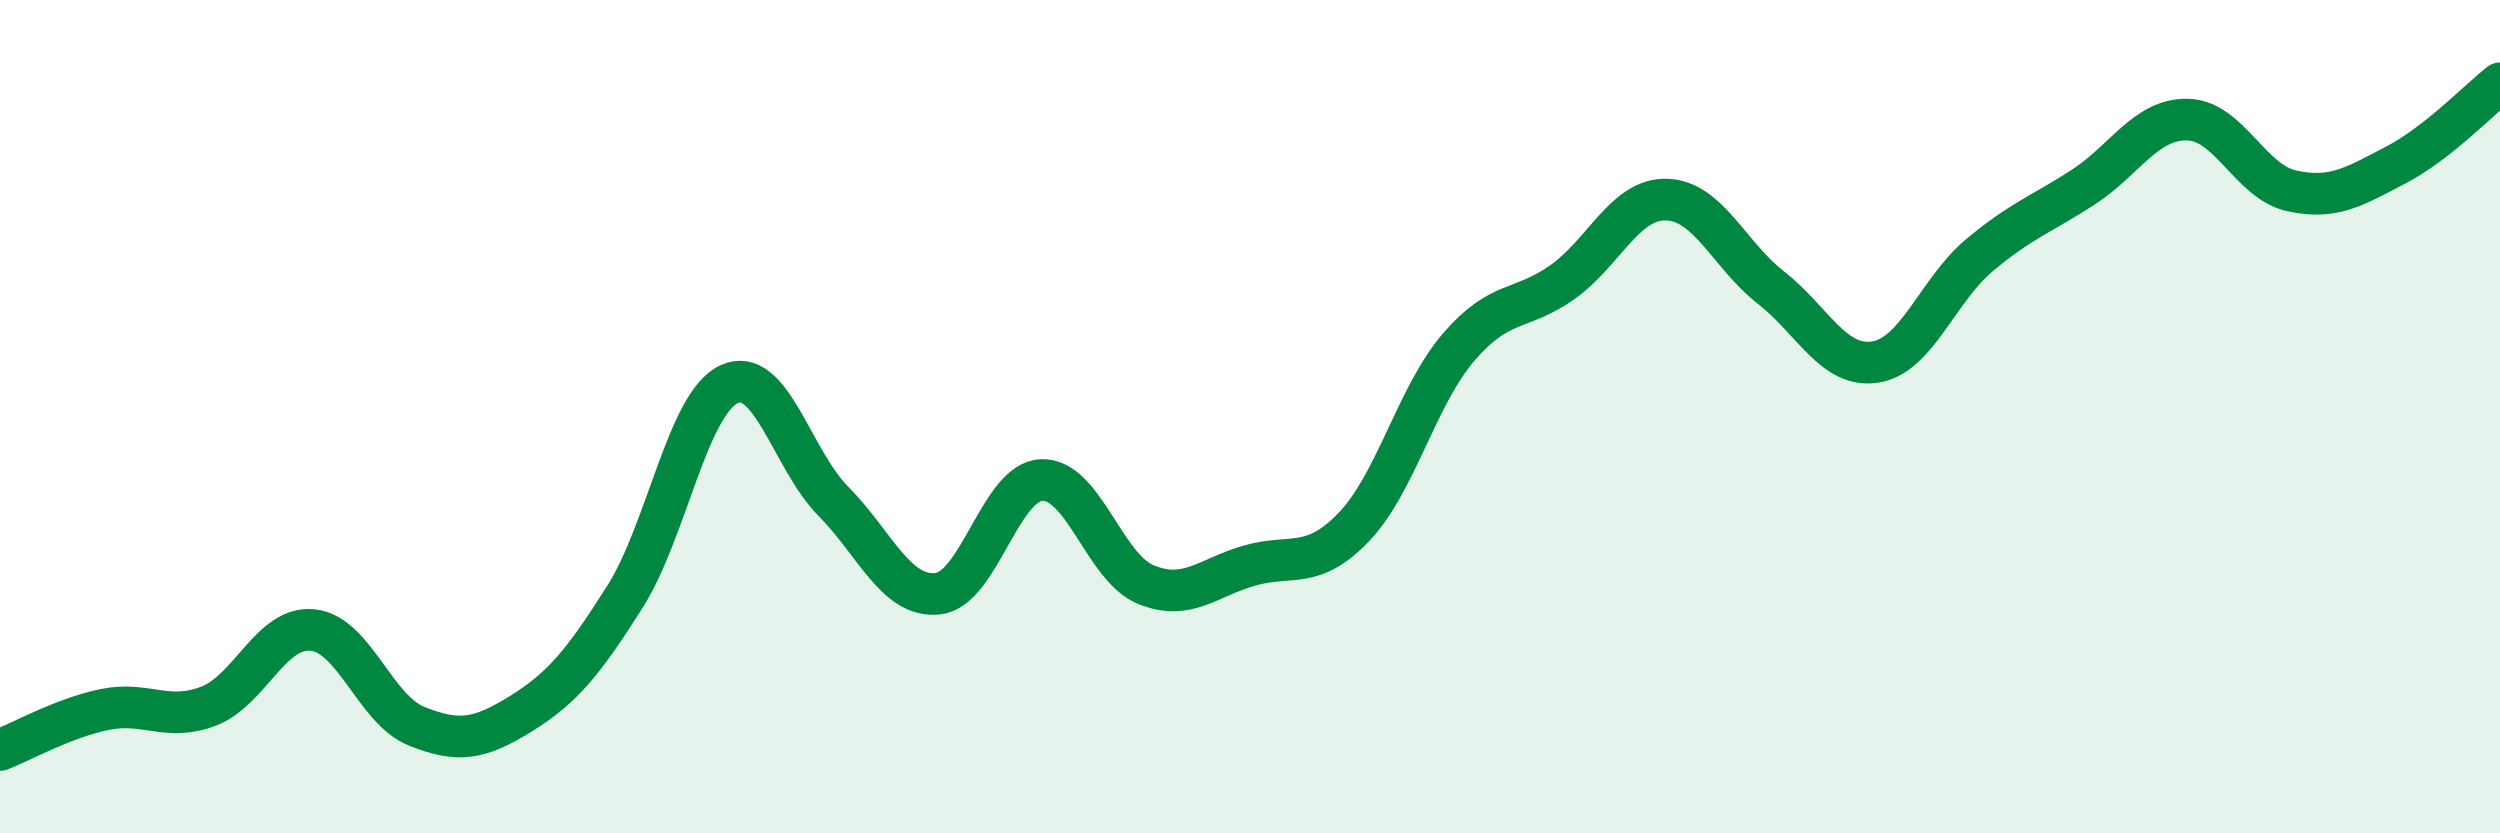 
    <svg width="60" height="20" viewBox="0 0 60 20" xmlns="http://www.w3.org/2000/svg">
      <path
        d="M 0,18 C 0.5,17.81 1.5,17.24 2.5,17.03 C 3.5,16.82 4,17.33 5,16.95 C 6,16.57 6.5,15.02 7.5,15.12 C 8.5,15.22 9,17.03 10,17.43 C 11,17.83 11.5,17.75 12.5,17.13 C 13.5,16.51 14,15.9 15,14.32 C 16,12.74 16.5,9.68 17.5,9.22 C 18.5,8.76 19,11.02 20,12.03 C 21,13.04 21.5,14.35 22.5,14.25 C 23.5,14.15 24,11.56 25,11.52 C 26,11.48 26.5,13.62 27.5,14.03 C 28.5,14.44 29,13.85 30,13.57 C 31,13.29 31.5,13.69 32.5,12.64 C 33.5,11.59 34,9.51 35,8.34 C 36,7.17 36.5,7.48 37.5,6.77 C 38.5,6.06 39,4.76 40,4.79 C 41,4.82 41.5,6.12 42.5,6.9 C 43.5,7.68 44,8.84 45,8.69 C 46,8.54 46.5,6.97 47.5,6.13 C 48.5,5.29 49,5.14 50,4.49 C 51,3.84 51.5,2.85 52.5,2.87 C 53.5,2.89 54,4.36 55,4.58 C 56,4.8 56.5,4.48 57.5,3.96 C 58.5,3.44 59.5,2.39 60,2L60 20L0 20Z"
        fill="#008740"
        opacity="0.1"
        stroke-linecap="round"
        stroke-linejoin="round"
      />
      <path
        d="M 0,18 C 0.5,17.81 1.5,17.24 2.5,17.03 C 3.5,16.82 4,17.33 5,16.95 C 6,16.57 6.5,15.02 7.5,15.12 C 8.5,15.22 9,17.03 10,17.43 C 11,17.83 11.5,17.75 12.5,17.13 C 13.5,16.51 14,15.9 15,14.32 C 16,12.74 16.5,9.68 17.5,9.22 C 18.5,8.76 19,11.02 20,12.03 C 21,13.04 21.5,14.35 22.5,14.25 C 23.5,14.15 24,11.56 25,11.52 C 26,11.48 26.5,13.62 27.5,14.03 C 28.5,14.44 29,13.85 30,13.57 C 31,13.29 31.5,13.69 32.5,12.64 C 33.5,11.59 34,9.51 35,8.34 C 36,7.17 36.5,7.48 37.5,6.77 C 38.5,6.06 39,4.76 40,4.79 C 41,4.82 41.5,6.12 42.5,6.9 C 43.5,7.68 44,8.84 45,8.69 C 46,8.54 46.5,6.97 47.5,6.13 C 48.5,5.29 49,5.14 50,4.49 C 51,3.84 51.5,2.85 52.5,2.87 C 53.5,2.89 54,4.36 55,4.58 C 56,4.8 56.5,4.48 57.5,3.96 C 58.5,3.44 59.5,2.39 60,2"
        stroke="#008740"
        stroke-width="1"
        fill="none"
        stroke-linecap="round"
        stroke-linejoin="round"
      />
    </svg>
  